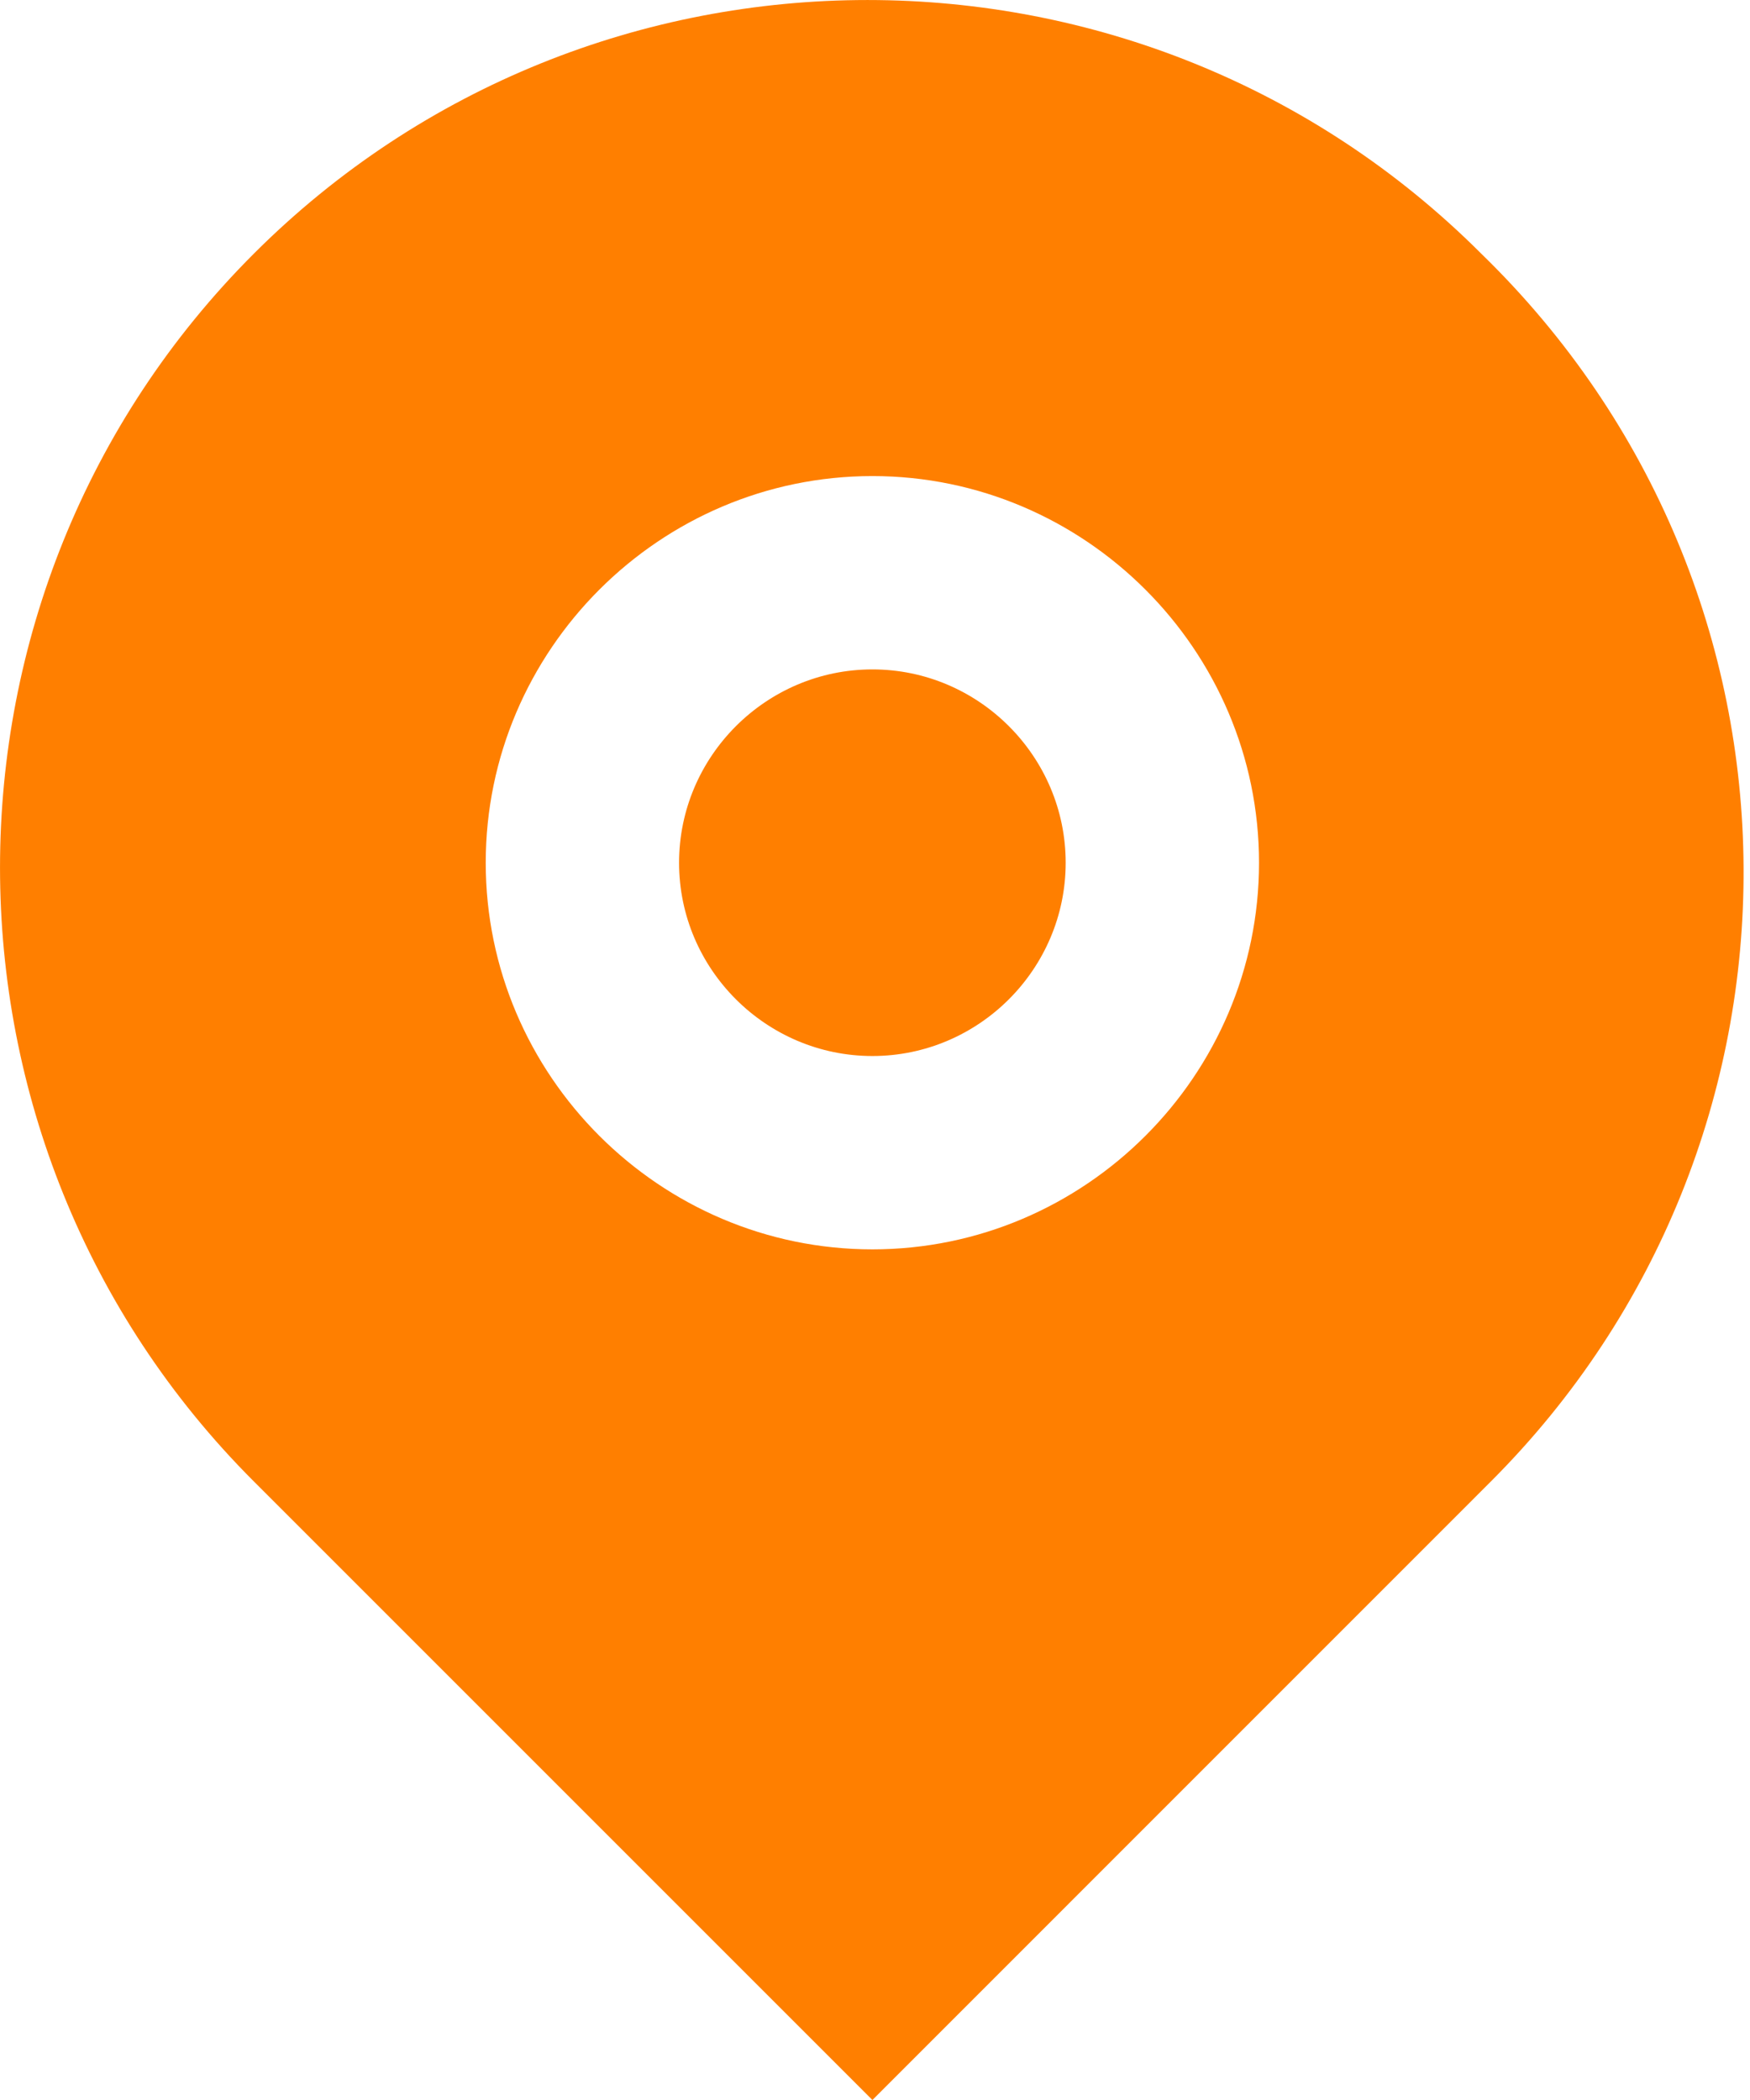 <svg width="25" height="30" viewBox="0 0 25 30" fill="none" xmlns="http://www.w3.org/2000/svg">
<path d="M21.3 21.162L12.463 30L3.625 21.162C-1.208 16.329 -1.208 8.458 3.625 3.625C8.458 -1.208 16.329 -1.208 21.162 3.625C26.134 8.458 26.134 16.329 21.3 21.162ZM12.463 17.848C15.501 17.848 17.986 15.363 17.986 12.325C17.986 9.287 15.501 6.801 12.463 6.801C9.425 6.801 6.939 9.287 6.939 12.325C6.939 15.363 9.425 17.848 12.463 17.848ZM12.463 15.086C10.944 15.086 9.701 13.844 9.701 12.325C9.701 10.806 10.944 9.563 12.463 9.563C13.982 9.563 15.224 10.806 15.224 12.325C15.224 13.844 13.982 15.086 12.463 15.086Z" fill="#FF7F00"/>
</svg>
